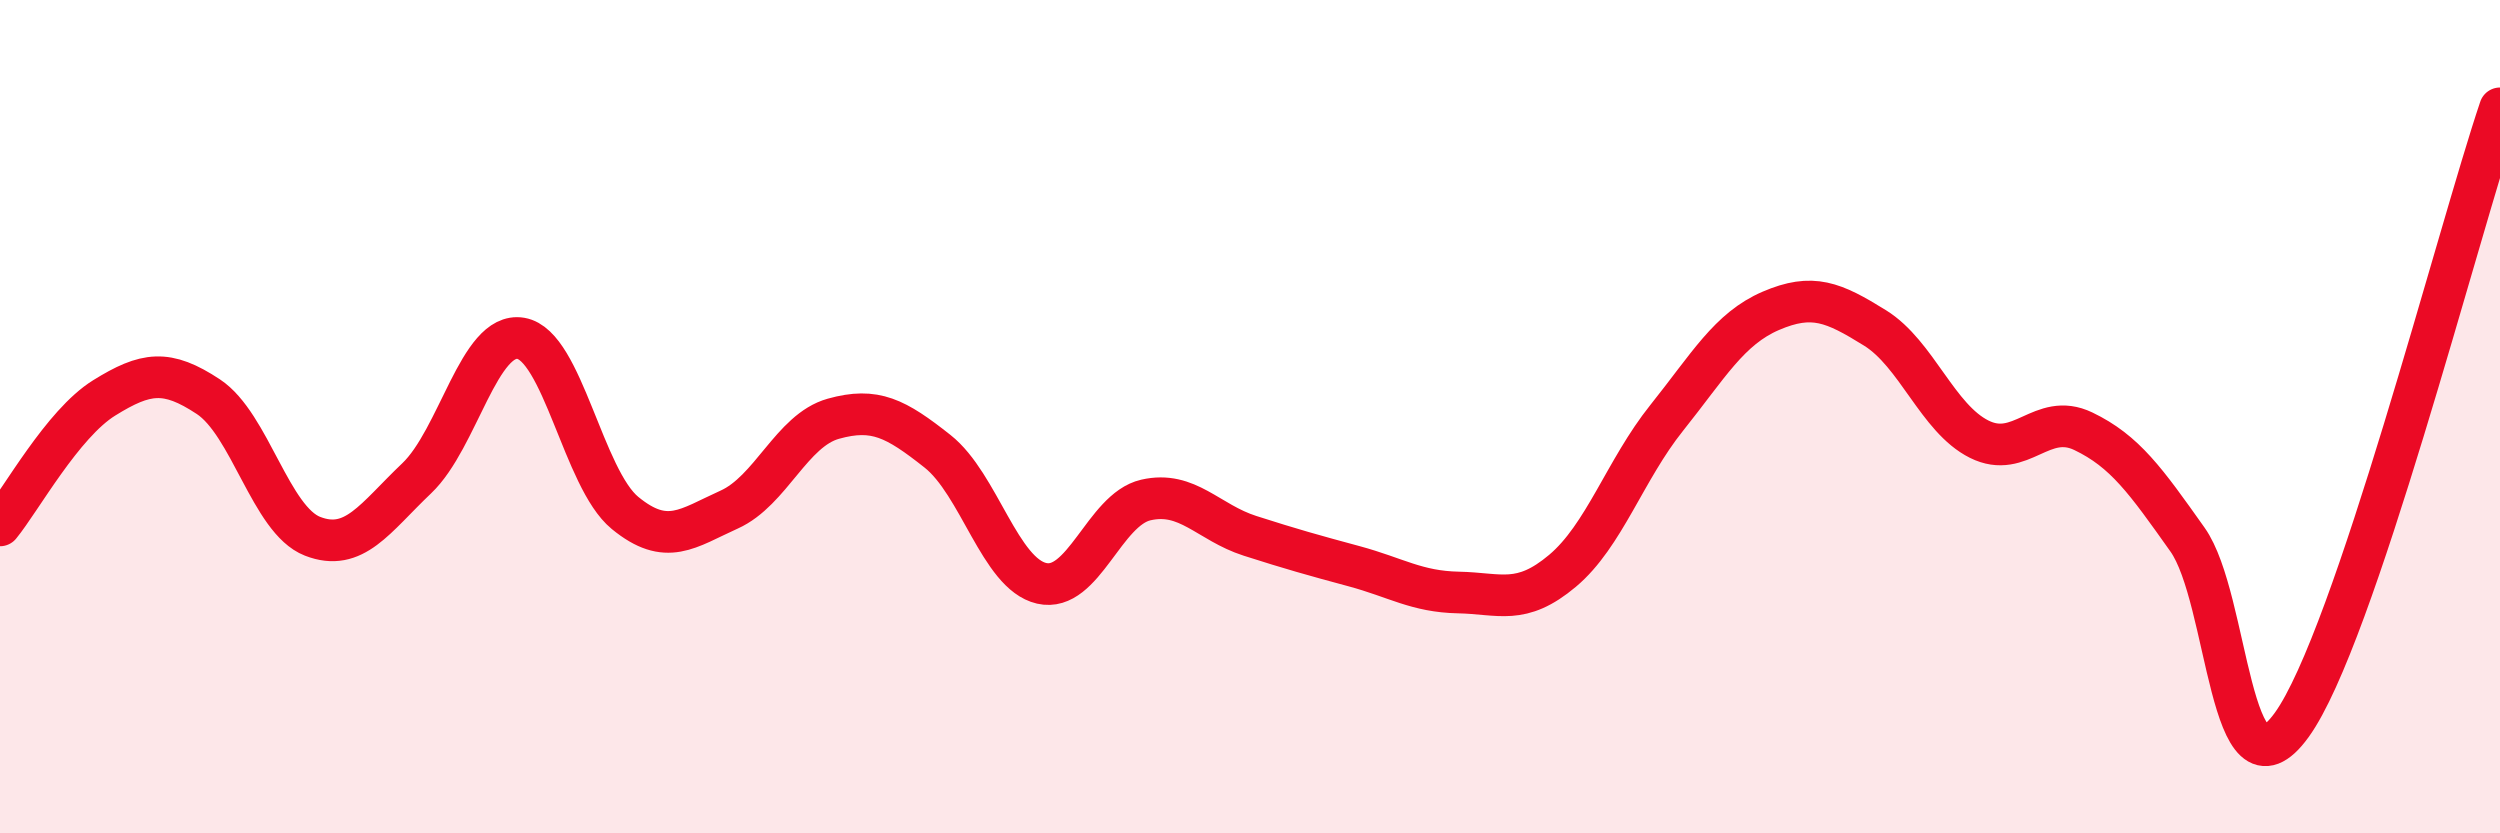 
    <svg width="60" height="20" viewBox="0 0 60 20" xmlns="http://www.w3.org/2000/svg">
      <path
        d="M 0,12.61 C 0.5,12 1.5,10.17 2.5,9.55 C 3.5,8.93 4,8.86 5,9.52 C 6,10.18 6.5,12.48 7.5,12.87 C 8.5,13.26 9,12.43 10,11.48 C 11,10.53 11.5,7.95 12.5,8.12 C 13.5,8.29 14,11.49 15,12.31 C 16,13.13 16.5,12.68 17.5,12.23 C 18.5,11.78 19,10.33 20,10.05 C 21,9.77 21.5,10.04 22.5,10.83 C 23.5,11.62 24,13.77 25,14 C 26,14.23 26.5,12.23 27.5,12 C 28.5,11.77 29,12.54 30,12.86 C 31,13.18 31.5,13.32 32.5,13.59 C 33.5,13.86 34,14.2 35,14.22 C 36,14.24 36.5,14.54 37.5,13.7 C 38.5,12.86 39,11.28 40,10.03 C 41,8.78 41.5,7.89 42.5,7.46 C 43.5,7.03 44,7.25 45,7.87 C 46,8.49 46.5,10.04 47.5,10.54 C 48.5,11.04 49,9.87 50,10.35 C 51,10.83 51.5,11.54 52.5,12.95 C 53.5,14.36 53.5,19.47 55,17.4 C 56.5,15.33 59,5.56 60,2.6L60 20L0 20Z"
        fill="#EB0A25"
        opacity="0.1"
        stroke-linecap="round"
        stroke-linejoin="round"
      />
      <path
        d="M 0,12.61 C 0.5,12 1.5,10.17 2.5,9.55 C 3.5,8.93 4,8.86 5,9.52 C 6,10.18 6.5,12.48 7.5,12.87 C 8.5,13.26 9,12.43 10,11.48 C 11,10.53 11.5,7.95 12.5,8.12 C 13.5,8.29 14,11.49 15,12.31 C 16,13.13 16.5,12.68 17.5,12.23 C 18.5,11.78 19,10.33 20,10.05 C 21,9.77 21.5,10.04 22.5,10.83 C 23.5,11.62 24,13.77 25,14 C 26,14.23 26.5,12.23 27.5,12 C 28.5,11.77 29,12.54 30,12.86 C 31,13.18 31.5,13.32 32.5,13.59 C 33.5,13.86 34,14.2 35,14.22 C 36,14.24 36.5,14.54 37.5,13.7 C 38.5,12.86 39,11.28 40,10.03 C 41,8.78 41.5,7.89 42.5,7.46 C 43.5,7.03 44,7.25 45,7.87 C 46,8.49 46.5,10.04 47.5,10.54 C 48.5,11.04 49,9.87 50,10.35 C 51,10.83 51.5,11.54 52.5,12.95 C 53.5,14.36 53.5,19.47 55,17.4 C 56.5,15.33 59,5.56 60,2.6"
        stroke="#EB0A25"
        stroke-width="1"
        fill="none"
        stroke-linecap="round"
        stroke-linejoin="round"
      />
    </svg>
  